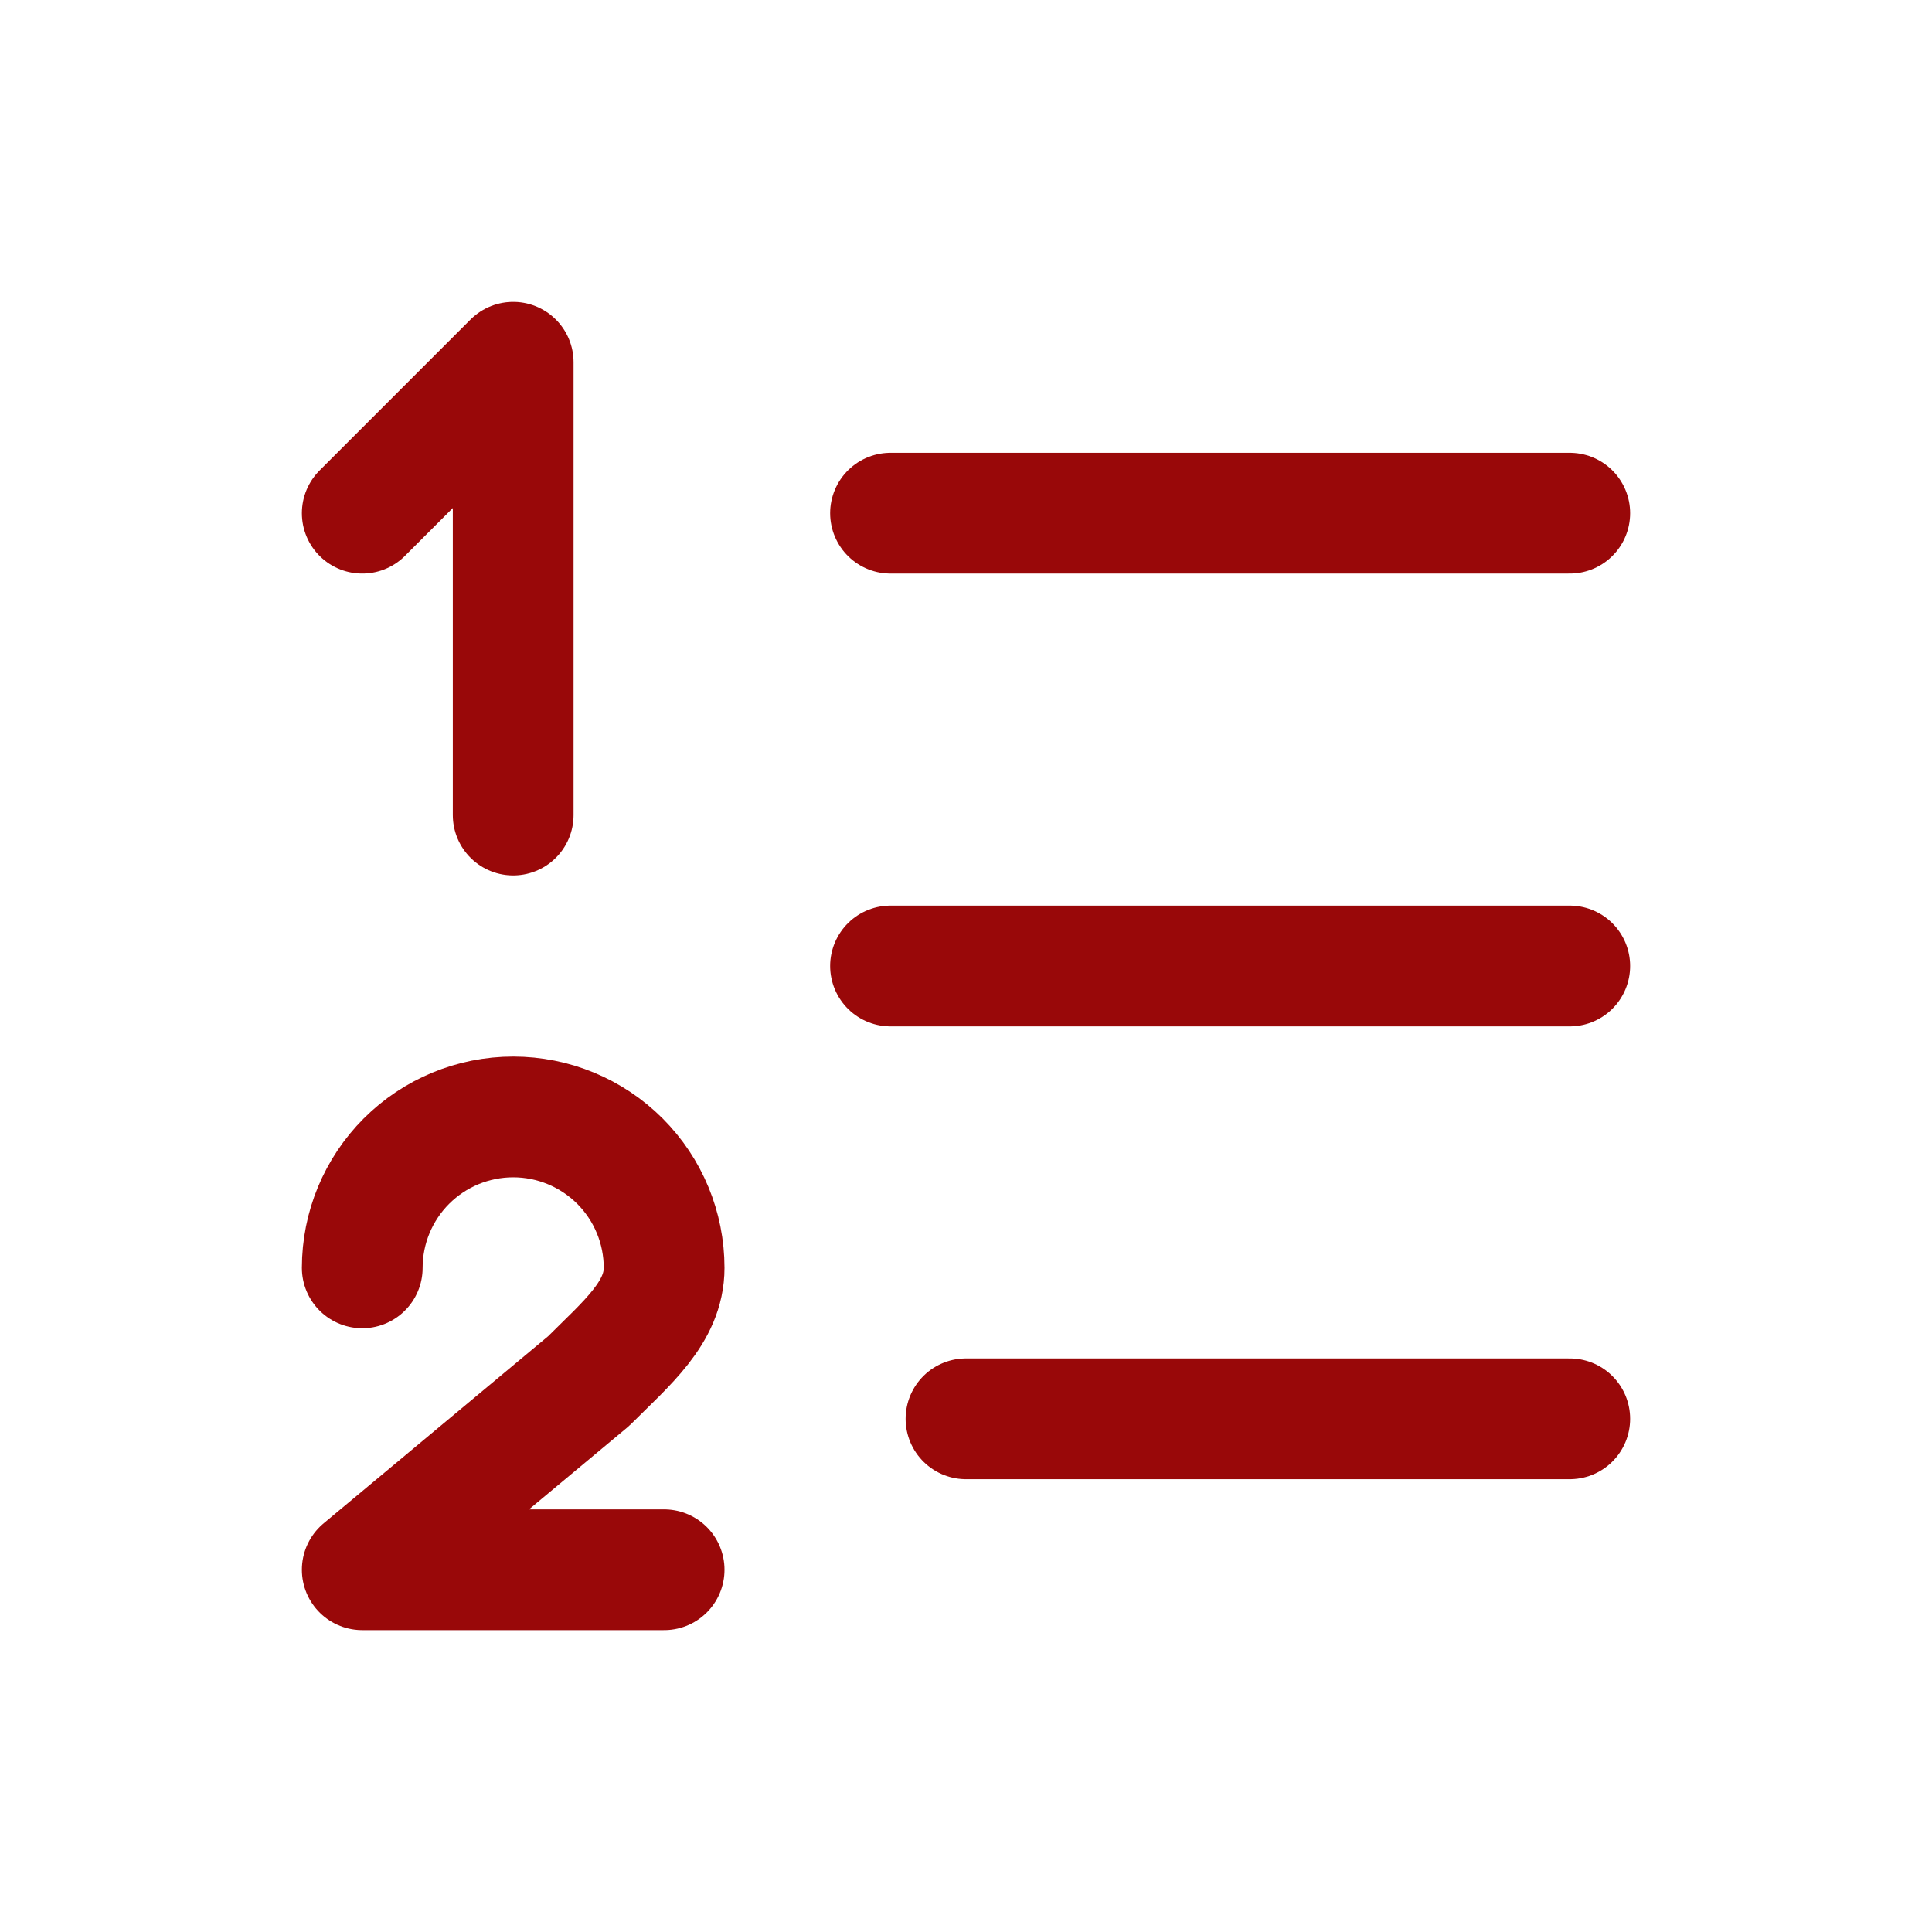 <?xml version="1.0" encoding="UTF-8"?> <svg xmlns="http://www.w3.org/2000/svg" width="48" height="48" viewBox="0 0 48 48" fill="none"><path d="M22.125 12.75H39" stroke="#990809" stroke-width="3" stroke-linecap="round" stroke-linejoin="round"></path><path d="M22.125 24H39" stroke="#990809" stroke-width="3" stroke-linecap="round" stroke-linejoin="round"></path><path d="M24 35.25H39" stroke="#990809" stroke-width="3" stroke-linecap="round" stroke-linejoin="round"></path><path d="M9 31.5C9 30.505 9.395 29.552 10.098 28.848C10.802 28.145 11.755 27.75 12.75 27.75C13.745 27.75 14.698 28.145 15.402 28.848C16.105 29.552 16.5 30.505 16.5 31.5C16.5 32.608 15.562 33.375 14.625 34.312L9 39H16.5" stroke="#990809" stroke-width="3" stroke-linecap="round" stroke-linejoin="round"></path><path d="M12.75 20.25V9L9 12.75" stroke="#990809" stroke-width="3" stroke-linecap="round" stroke-linejoin="round"></path></svg> 